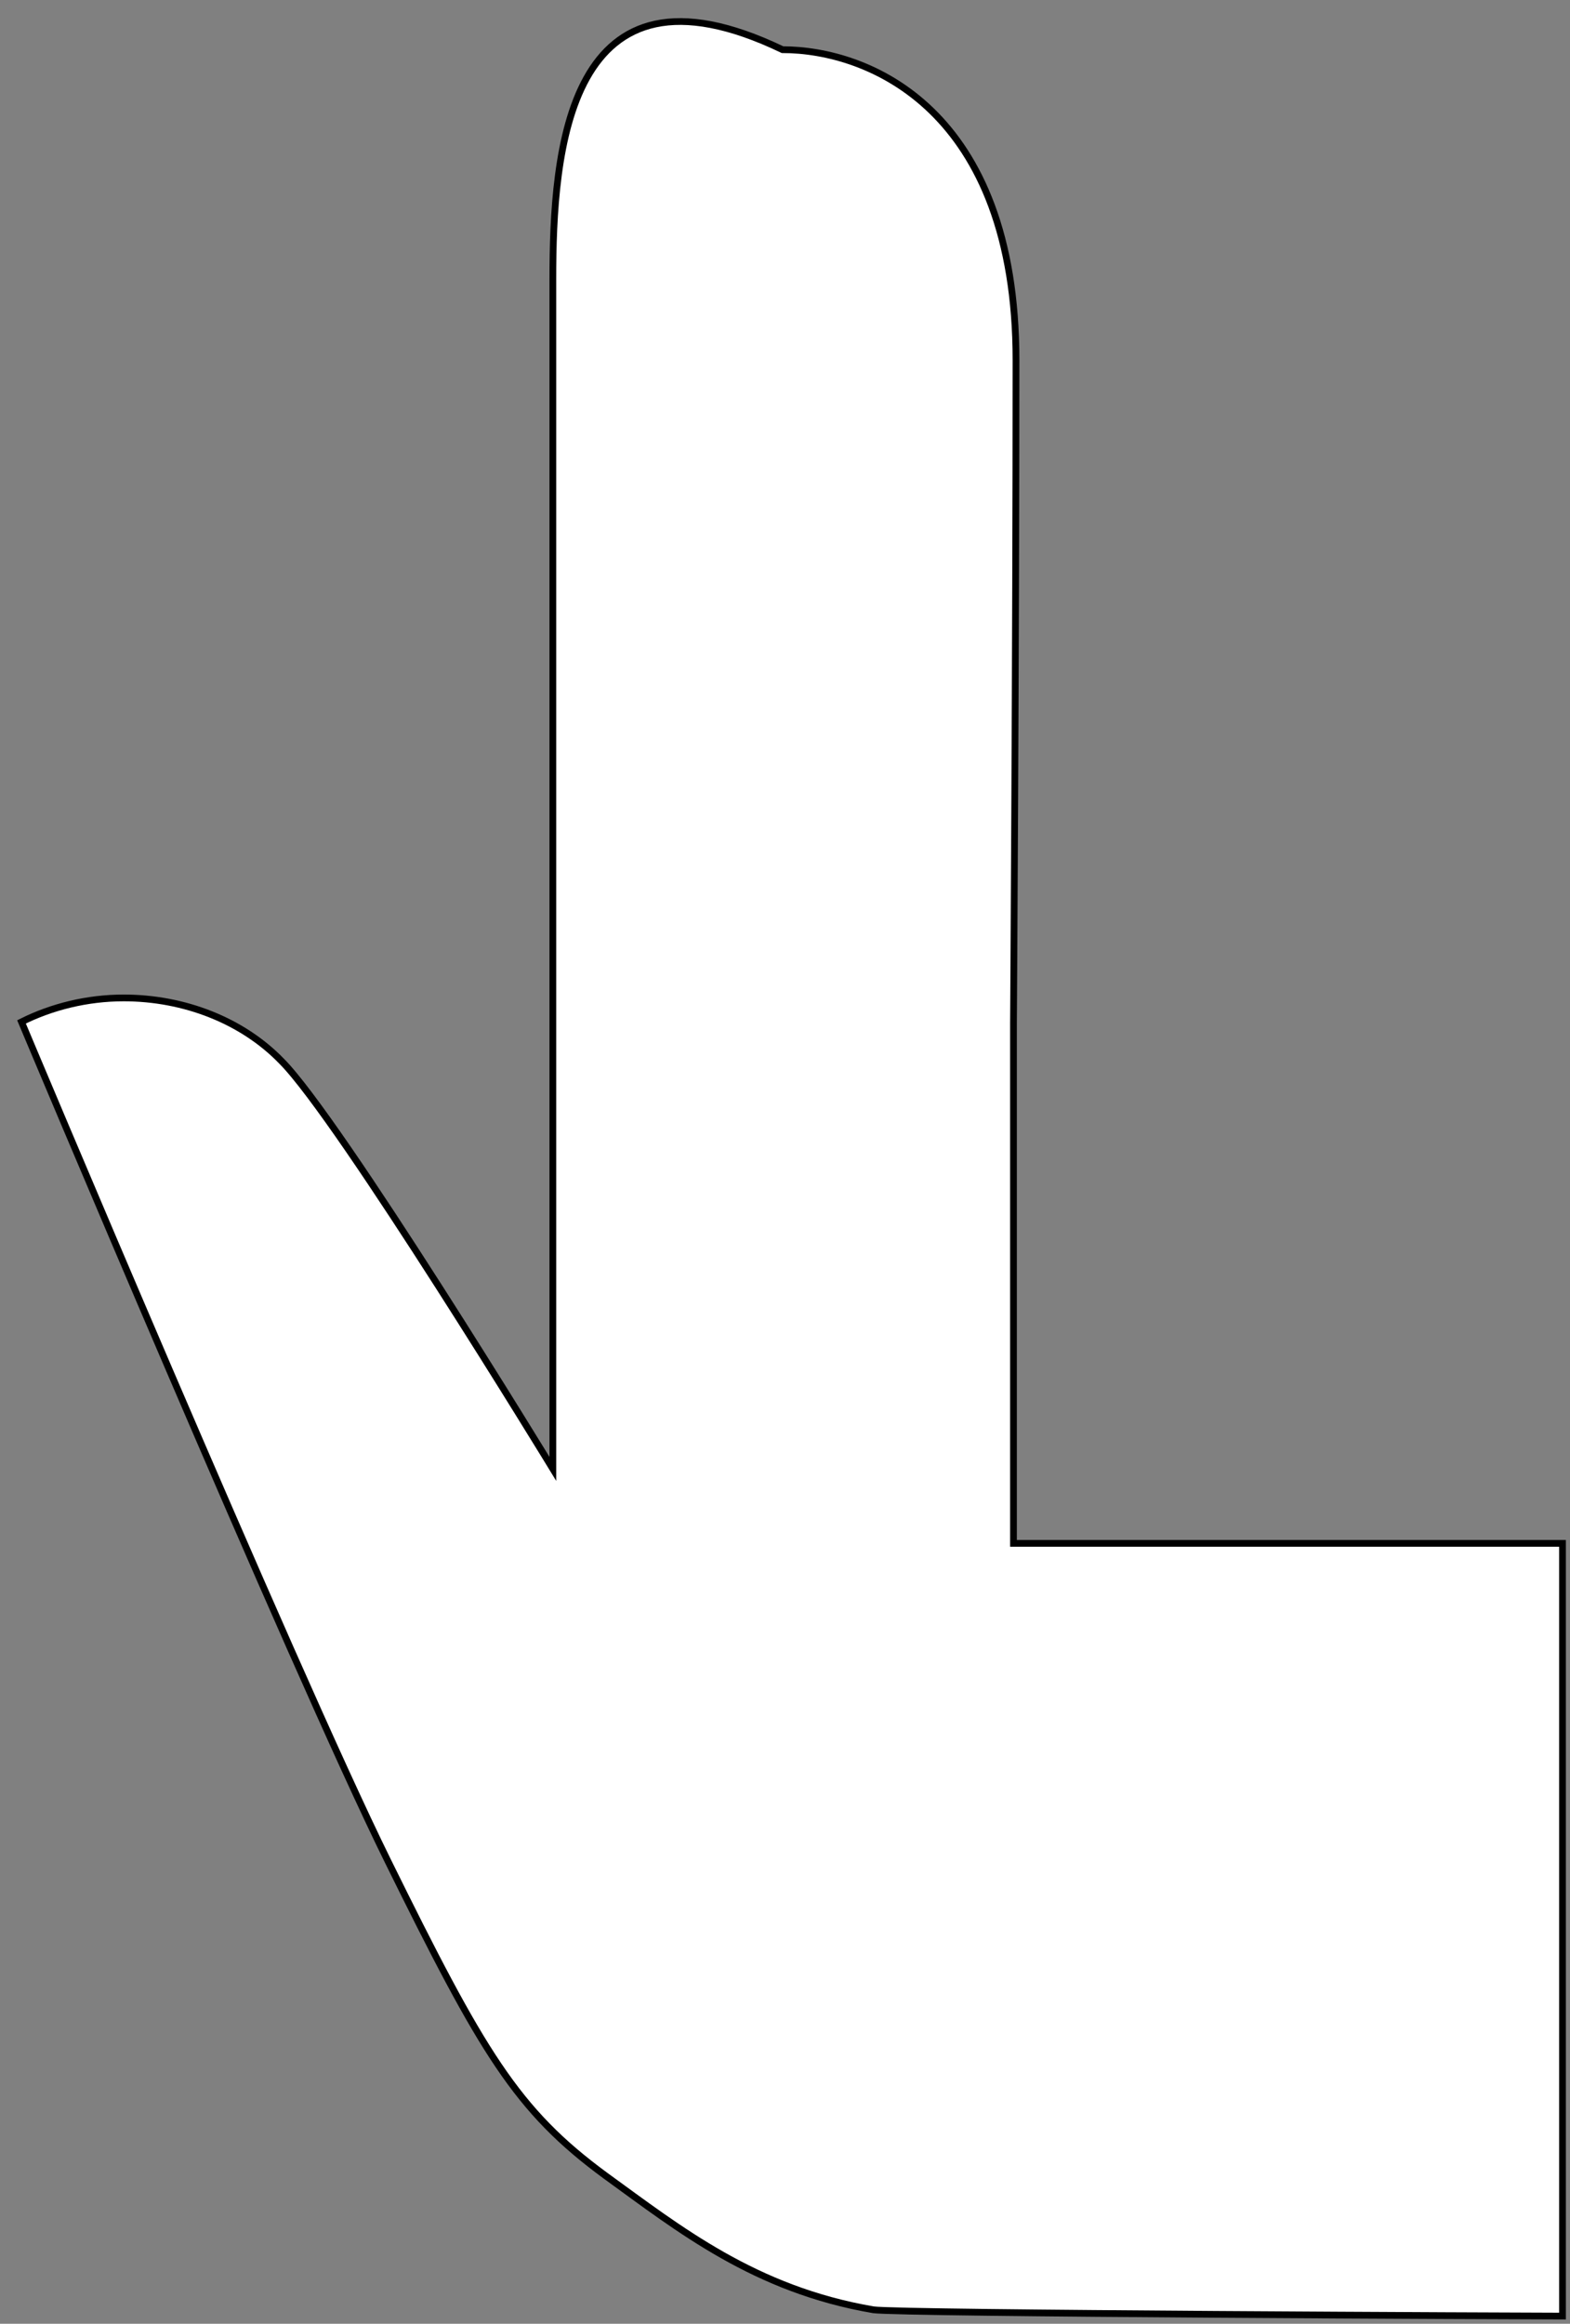 <?xml version="1.0" encoding="utf-8"?>
<svg xmlns="http://www.w3.org/2000/svg" fill="none" height="100%" overflow="visible" preserveAspectRatio="none" style="display: block;" viewBox="0 0 73 108" width="100%">
<rect x="0" y="0" width="73" height="108" fill="#808080" stroke="none"/>
<path d="M72.651 107.643C71.242 107.643 41.784 107.526 40.61 107.35C35.094 106.411 31.573 103.594 28.17 101.13C24.003 98.078 22.419 95.379 18.018 86.459C13.617 77.54 1 47.494 1 47.494C2.408 46.79 4.051 46.38 5.753 46.38C8.57 46.38 11.269 47.436 13.088 49.314C15.788 52.013 25.705 68.268 25.705 68.268V12.989C25.705 7.063 26.351 -2.503 36.385 2.309C40.376 2.309 47.241 5.067 47.241 16.745C47.241 30.007 47.124 47.553 47.124 47.553V71.73H72.651V107.643Z" fill="white" id="Vector" stroke="black" stroke-miterlimit="10" stroke-width="0.314"/>
</svg>